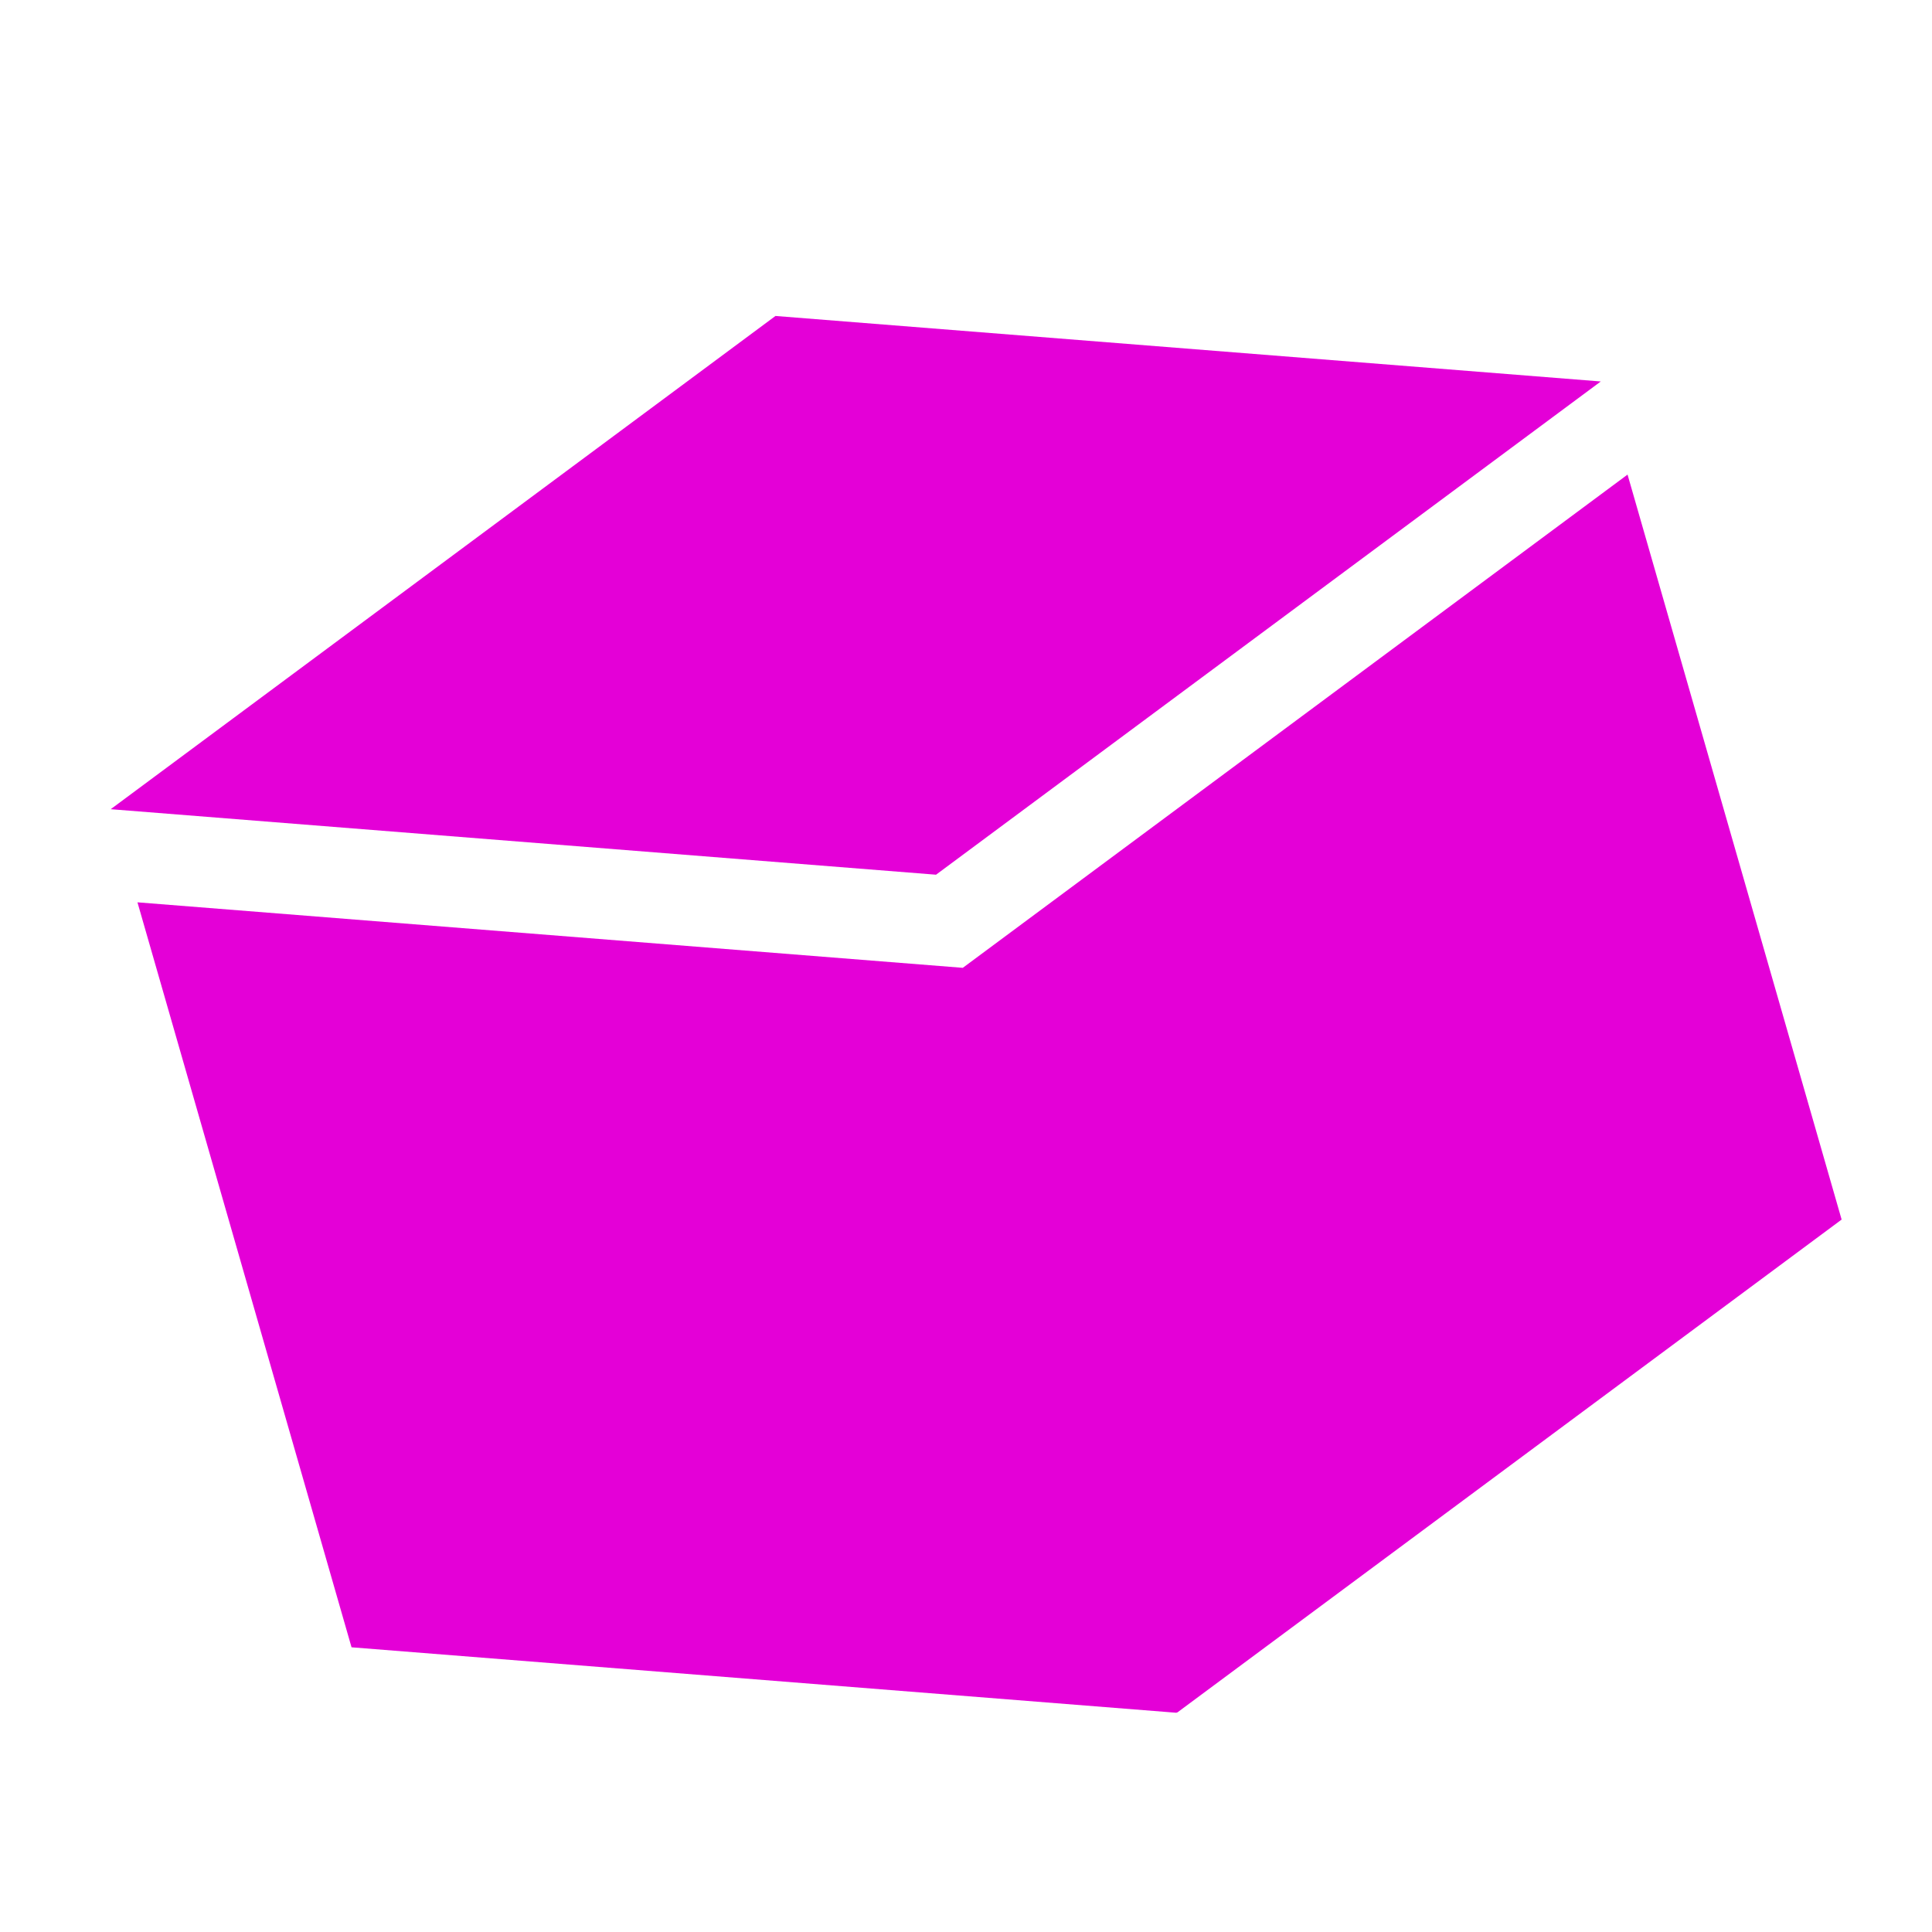 <svg xmlns="http://www.w3.org/2000/svg" width="94" height="94" viewBox="0 0 94 94" fill="none"><g clip-path="url(#clip0_491_3593)"><path d="M6.688 43.902L17.104 80.148L57.26 83.335L89.603 59.337L79.187 23.091L46.844 47.089L6.688 43.902Z" fill="#E400D7"></path><path d="M5.386 39.371L45.542 42.558L77.885 18.56L37.73 15.373L5.386 39.371Z" fill="#E400D7"></path></g><defs><clipPath id="clip0_491_3593"><rect width="75.464" height="75.43" fill="white" transform="matrix(0.961 -0.276 0.276 0.961 0.179 21.248)"></rect></clipPath></defs></svg>